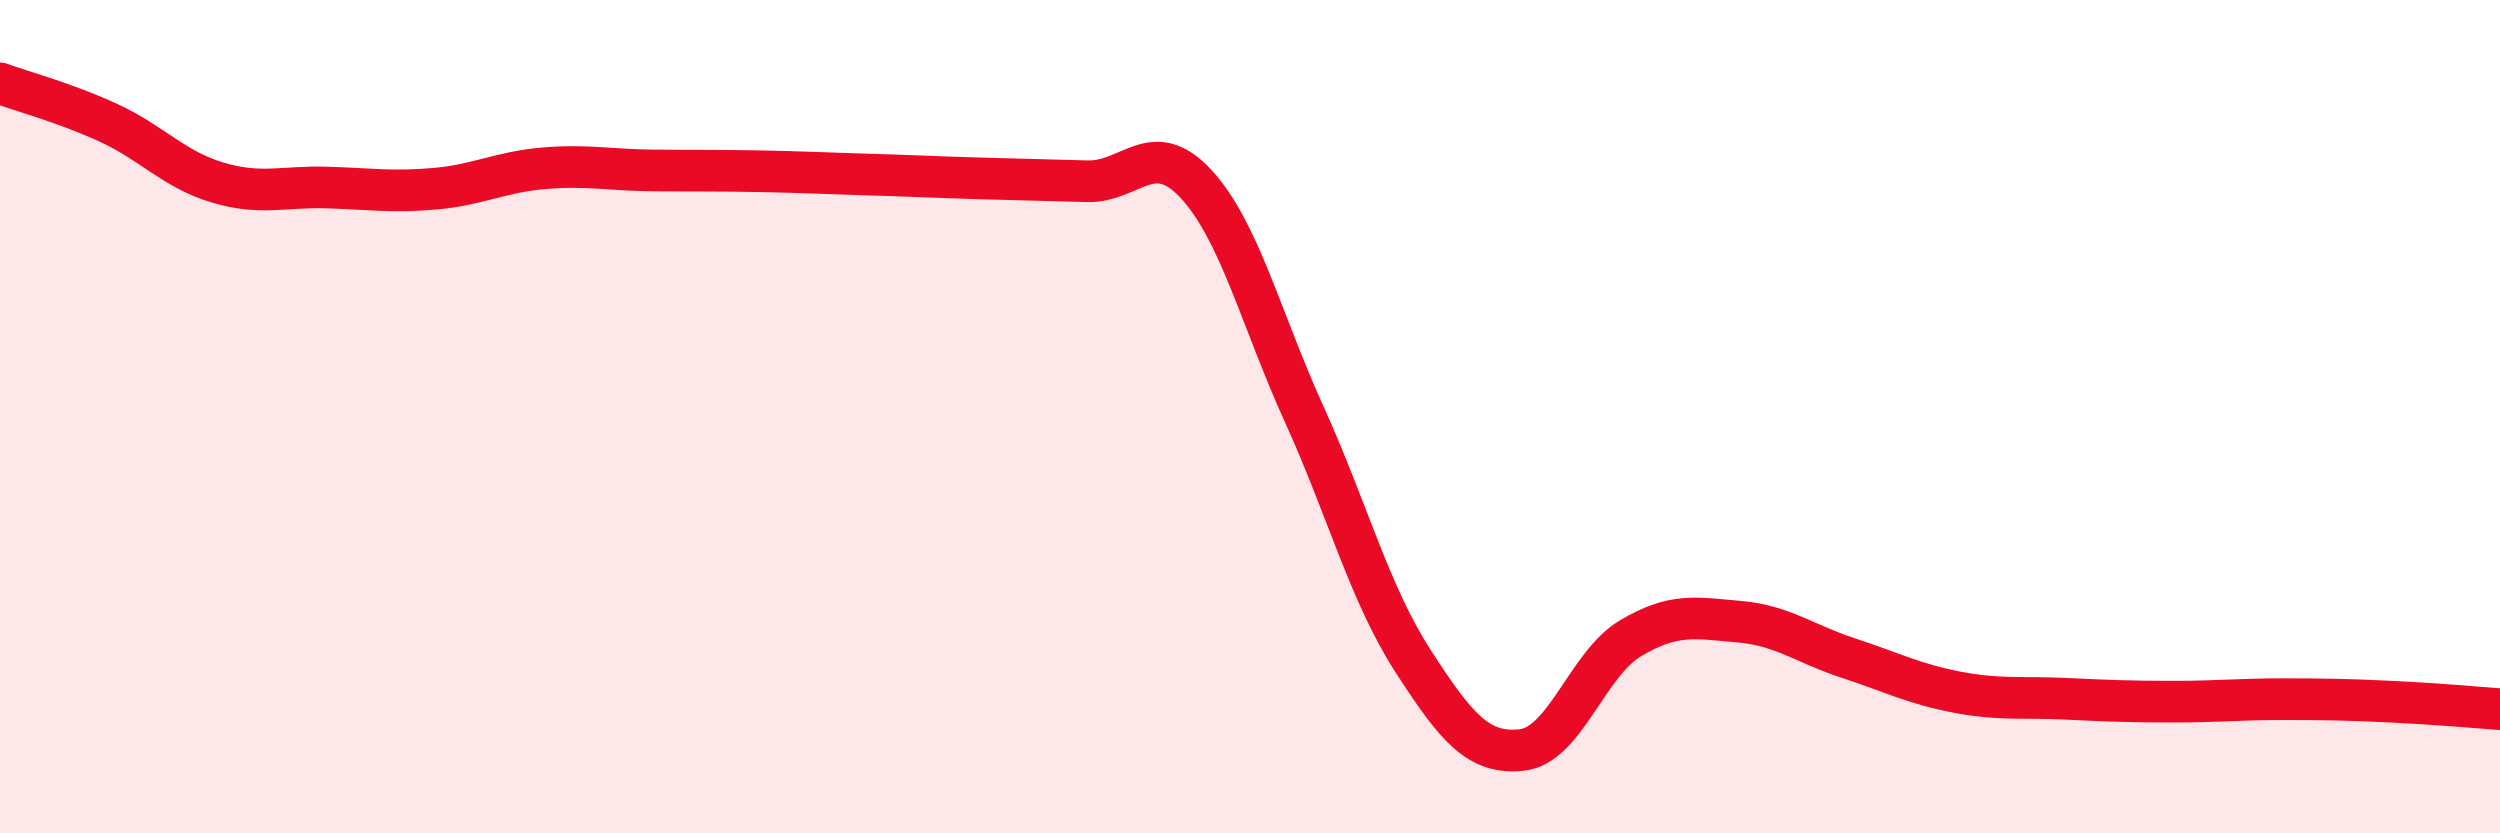 
    <svg width="60" height="20" viewBox="0 0 60 20" xmlns="http://www.w3.org/2000/svg">
      <path
        d="M 0,2 C 0.52,2.19 1.57,2.47 2.61,2.95 C 3.65,3.43 4.18,4.07 5.22,4.38 C 6.26,4.69 6.79,4.47 7.83,4.5 C 8.87,4.53 9.39,4.62 10.43,4.53 C 11.47,4.44 12,4.13 13.04,4.04 C 14.08,3.95 14.61,4.08 15.65,4.09 C 16.69,4.1 17.22,4.09 18.26,4.11 C 19.3,4.13 19.83,4.16 20.87,4.19 C 21.91,4.22 22.44,4.25 23.48,4.28 C 24.52,4.31 25.05,4.32 26.09,4.35 C 27.13,4.38 27.66,3.29 28.7,4.41 C 29.74,5.53 30.26,7.65 31.3,9.94 C 32.34,12.23 32.87,14.25 33.91,15.86 C 34.95,17.47 35.48,18.11 36.52,18 C 37.56,17.89 38.09,15.94 39.13,15.32 C 40.17,14.7 40.7,14.83 41.74,14.92 C 42.78,15.01 43.31,15.45 44.35,15.79 C 45.39,16.13 45.92,16.41 46.96,16.61 C 48,16.81 48.53,16.72 49.57,16.77 C 50.61,16.82 51.13,16.84 52.17,16.84 C 53.21,16.84 53.74,16.78 54.78,16.78 C 55.82,16.78 56.35,16.79 57.39,16.84 C 58.43,16.89 59.48,16.98 60,17.02L60 20L0 20Z"
        fill="#EB0A25"
        opacity="0.1"
        stroke-linecap="round"
        stroke-linejoin="round"
      />
      <path
        d="M 0,2 C 0.52,2.19 1.57,2.47 2.61,2.95 C 3.65,3.43 4.18,4.07 5.22,4.38 C 6.26,4.69 6.79,4.47 7.83,4.5 C 8.87,4.53 9.39,4.62 10.43,4.53 C 11.47,4.44 12,4.13 13.04,4.04 C 14.08,3.95 14.61,4.08 15.65,4.09 C 16.69,4.1 17.22,4.09 18.26,4.11 C 19.3,4.13 19.83,4.16 20.87,4.19 C 21.91,4.22 22.44,4.25 23.48,4.28 C 24.52,4.31 25.05,4.32 26.09,4.35 C 27.13,4.38 27.66,3.29 28.7,4.41 C 29.74,5.53 30.26,7.65 31.3,9.94 C 32.34,12.23 32.87,14.25 33.91,15.86 C 34.95,17.47 35.48,18.11 36.52,18 C 37.56,17.89 38.09,15.94 39.13,15.32 C 40.17,14.7 40.7,14.83 41.74,14.92 C 42.78,15.01 43.31,15.45 44.35,15.79 C 45.39,16.13 45.92,16.41 46.96,16.61 C 48,16.81 48.53,16.72 49.57,16.77 C 50.61,16.82 51.13,16.84 52.17,16.84 C 53.21,16.84 53.74,16.78 54.78,16.78 C 55.82,16.78 56.35,16.79 57.39,16.84 C 58.43,16.89 59.48,16.98 60,17.02"
        stroke="#EB0A25"
        stroke-width="1"
        fill="none"
        stroke-linecap="round"
        stroke-linejoin="round"
      />
    </svg>
  